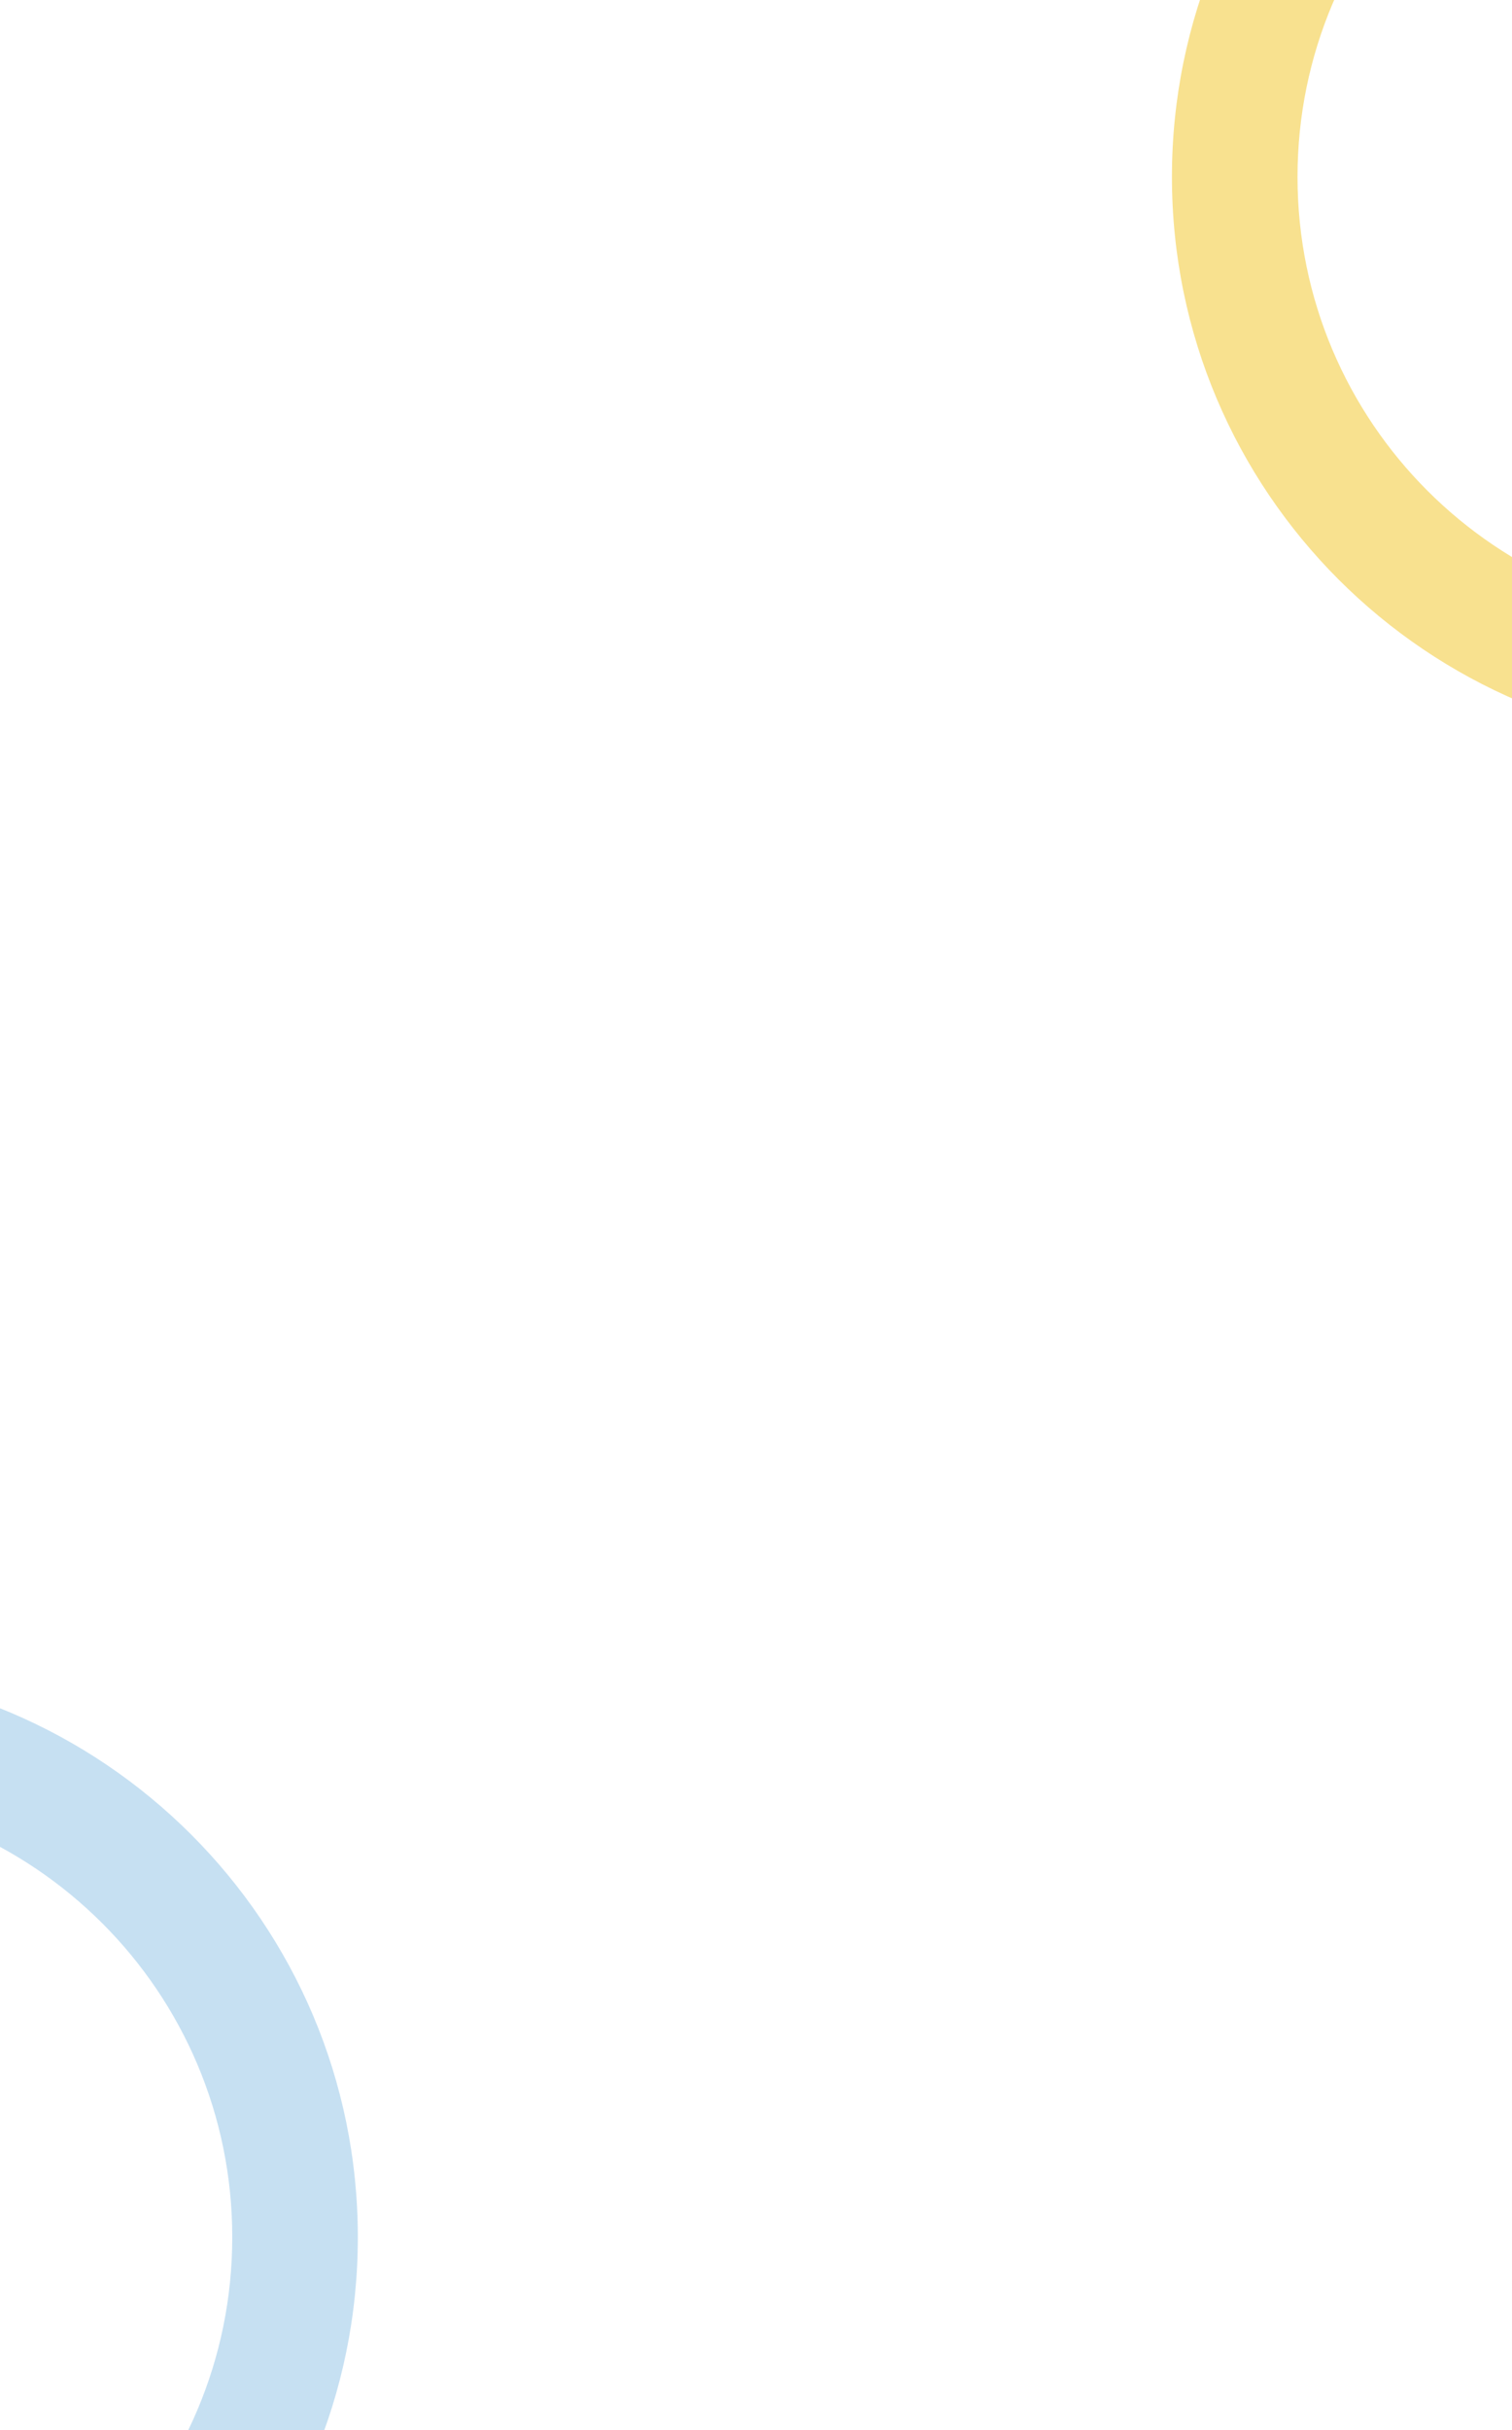 <?xml version="1.0" encoding="UTF-8"?>
<svg xmlns="http://www.w3.org/2000/svg" id="Layer_1" data-name="Layer 1" viewBox="0 0 1920 3084.41">
  <defs>
    <style>
      .cls-1 {
        fill: #3b97d3;
        isolation: isolate;
        opacity: .29;
      }

      .cls-1, .cls-2 {
        stroke-width: 0px;
      }

      .cls-2 {
        fill: #f8e18f;
      }
    </style>
  </defs>
  <path class="cls-2" d="m2211-498.31c-399.21,0-722.83,323.62-722.83,722.83s323.62,722.83,722.83,722.83,722.83-323.62,722.83-722.83-323.63-722.83-722.83-722.83Zm0,1286.19c-311.14,0-563.36-252.23-563.36-563.36s252.22-563.36,563.36-563.36,563.36,252.22,563.36,563.36-252.23,563.36-563.36,563.36Z"></path>
  <path class="cls-1" d="m-268.43,2116.72c-399.21,0-722.83,323.62-722.83,722.83s323.62,722.83,722.83,722.83,722.83-323.62,722.83-722.83-323.63-722.83-722.83-722.83Zm0,1286.19c-311.14,0-563.36-252.23-563.36-563.36s252.22-563.36,563.36-563.36,563.36,252.22,563.36,563.36-252.23,563.36-563.36,563.36Z"></path>
</svg>
